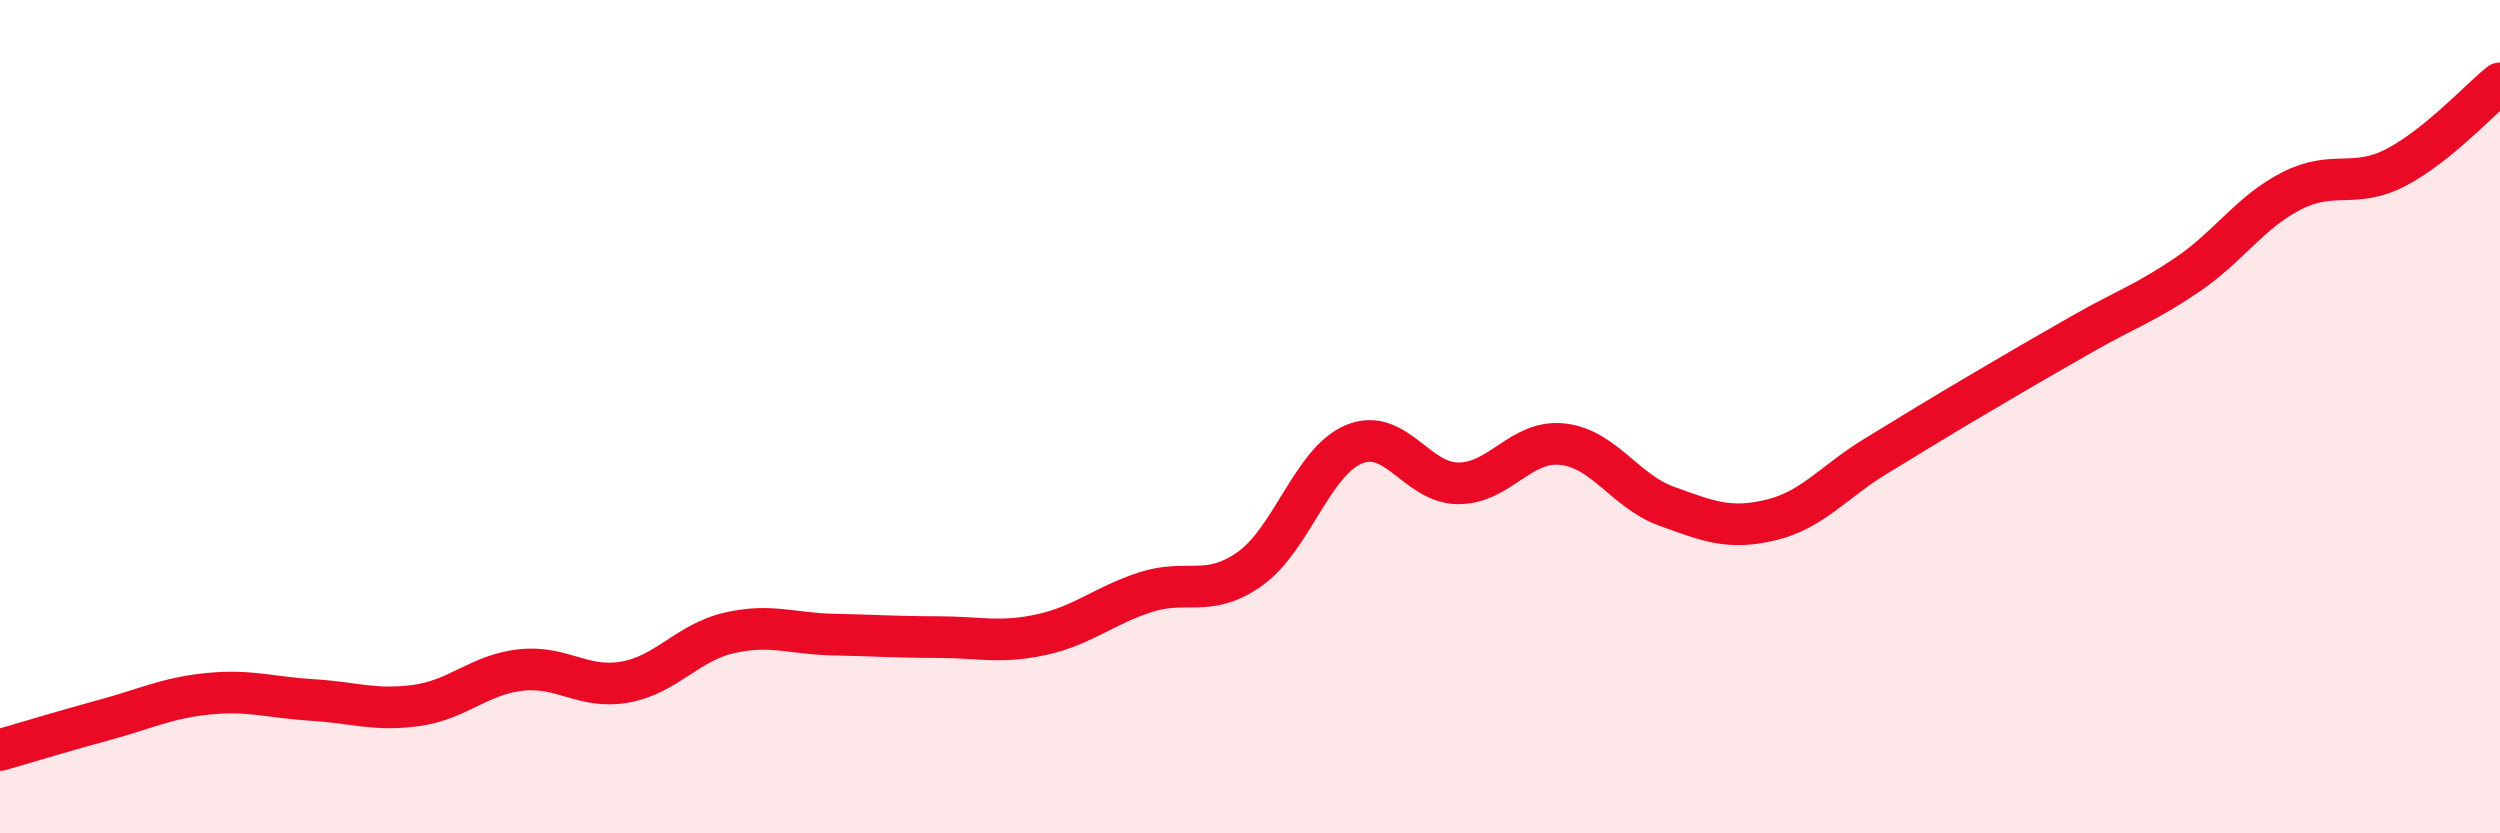 
    <svg width="60" height="20" viewBox="0 0 60 20" xmlns="http://www.w3.org/2000/svg">
      <path
        d="M 0,18 C 0.5,17.86 1.5,17.55 2.5,17.28 C 3.5,17.01 4,16.75 5,16.65 C 6,16.55 6.5,16.74 7.5,16.8 C 8.5,16.86 9,17.07 10,16.93 C 11,16.79 11.5,16.19 12.5,16.08 C 13.5,15.97 14,16.55 15,16.37 C 16,16.19 16.5,15.42 17.5,15.19 C 18.5,14.96 19,15.21 20,15.23 C 21,15.25 21.5,15.29 22.5,15.29 C 23.5,15.29 24,15.45 25,15.23 C 26,15.01 26.5,14.53 27.5,14.21 C 28.5,13.89 29,14.36 30,13.65 C 31,12.94 31.5,11.07 32.5,10.66 C 33.5,10.25 34,11.6 35,11.6 C 36,11.6 36.5,10.55 37.5,10.66 C 38.5,10.77 39,11.79 40,12.15 C 41,12.51 41.5,12.72 42.5,12.48 C 43.5,12.24 44,11.57 45,10.96 C 46,10.35 46.5,10.04 47.5,9.45 C 48.5,8.86 49,8.57 50,8 C 51,7.43 51.5,7.27 52.5,6.59 C 53.5,5.91 54,5.09 55,4.58 C 56,4.07 56.5,4.54 57.5,4.02 C 58.5,3.5 59.5,2.4 60,2L60 20L0 20Z"
        fill="#EB0A25"
        opacity="0.1"
        stroke-linecap="round"
        stroke-linejoin="round"
      />
      <path
        d="M 0,18 C 0.5,17.86 1.5,17.55 2.5,17.28 C 3.5,17.01 4,16.75 5,16.65 C 6,16.55 6.5,16.74 7.5,16.8 C 8.5,16.86 9,17.07 10,16.93 C 11,16.79 11.5,16.19 12.5,16.08 C 13.5,15.97 14,16.55 15,16.37 C 16,16.19 16.5,15.42 17.5,15.19 C 18.5,14.96 19,15.21 20,15.23 C 21,15.25 21.5,15.29 22.5,15.29 C 23.5,15.29 24,15.45 25,15.23 C 26,15.01 26.5,14.53 27.5,14.21 C 28.5,13.89 29,14.36 30,13.65 C 31,12.94 31.5,11.07 32.5,10.66 C 33.5,10.25 34,11.6 35,11.6 C 36,11.6 36.5,10.55 37.5,10.66 C 38.5,10.77 39,11.79 40,12.15 C 41,12.51 41.5,12.72 42.5,12.48 C 43.5,12.24 44,11.57 45,10.96 C 46,10.35 46.5,10.04 47.5,9.45 C 48.5,8.86 49,8.57 50,8 C 51,7.43 51.5,7.27 52.5,6.59 C 53.5,5.91 54,5.09 55,4.58 C 56,4.07 56.5,4.54 57.5,4.02 C 58.5,3.5 59.5,2.4 60,2"
        stroke="#EB0A25"
        stroke-width="1"
        fill="none"
        stroke-linecap="round"
        stroke-linejoin="round"
      />
    </svg>
  